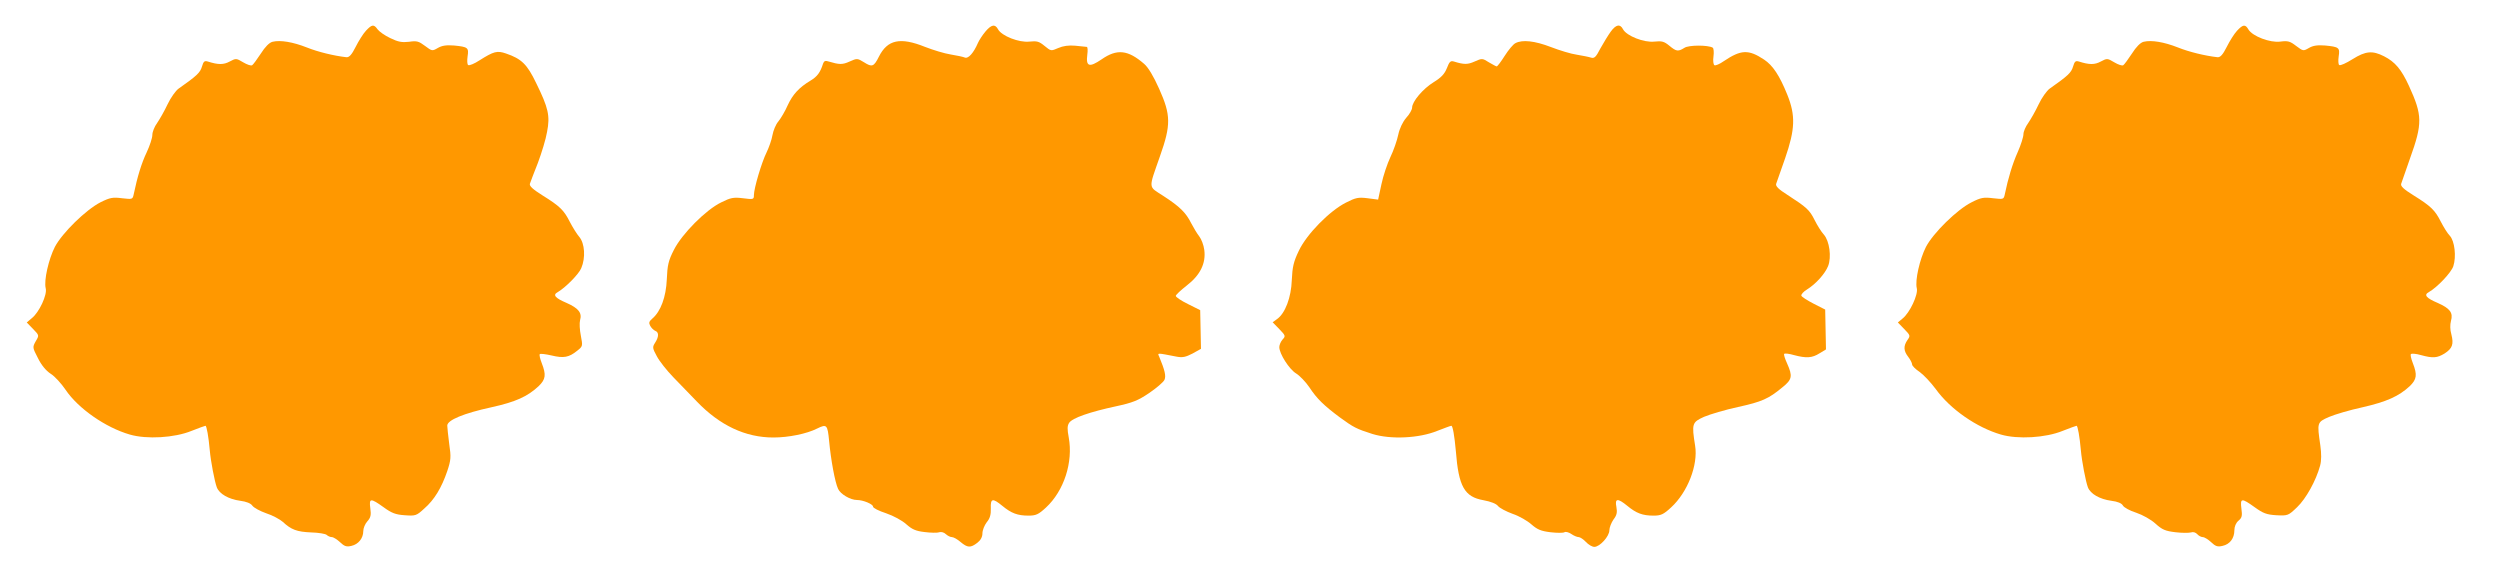 <?xml version="1.0" standalone="no"?>
<!DOCTYPE svg PUBLIC "-//W3C//DTD SVG 20010904//EN"
 "http://www.w3.org/TR/2001/REC-SVG-20010904/DTD/svg10.dtd">
<svg version="1.0" xmlns="http://www.w3.org/2000/svg"
 width="1280pt" height="292pt" viewBox="0 0 1280 292"
 preserveAspectRatio="xMidYMid meet">
<g transform="translate(0,292) scale(0.1,-0.1)"
fill="#ff9800" stroke="none">
<path d="M1874 2763 c-15 -16 -38 -53 -53 -83 -20 -40 -33 -54 -47 -53 -63 7
-146 27 -203 50 -71 28 -136 39 -176 29 -16 -4 -38 -26 -60 -61 -19 -29 -39
-56 -44 -59 -5 -4 -26 3 -46 15 -35 21 -37 21 -69 4 -31 -17 -59 -17 -112 0
-17 5 -22 1 -30 -26 -9 -31 -26 -47 -120 -113 -14 -10 -40 -46 -56 -80 -16
-34 -40 -76 -53 -95 -14 -19 -25 -46 -25 -62 0 -15 -13 -55 -29 -89 -26 -54
-48 -126 -66 -213 -6 -28 -6 -28 -60 -22 -47 6 -61 4 -111 -21 -74 -38 -195
-156 -233 -228 -32 -63 -57 -172 -47 -212 9 -33 -34 -124 -71 -153 l-26 -22
32 -33 c32 -33 32 -33 14 -63 -17 -31 -17 -32 11 -86 17 -35 41 -65 66 -81 21
-13 55 -51 76 -82 64 -95 204 -193 329 -229 86 -25 228 -17 316 19 36 14 68
26 71 26 6 0 16 -57 22 -125 5 -57 25 -161 36 -190 13 -34 61 -61 120 -69 31
-4 54 -13 62 -25 8 -11 40 -28 71 -39 32 -10 70 -31 85 -44 43 -40 72 -51 145
-54 38 -1 74 -7 80 -13 6 -6 18 -11 26 -11 8 0 27 -12 42 -26 22 -21 33 -25
58 -19 36 8 61 39 61 76 0 14 9 37 21 50 17 19 20 32 15 67 -7 52 1 53 68 5
41 -30 62 -38 108 -41 55 -4 60 -3 100 34 52 45 89 107 118 192 19 57 20 72
10 139 -5 41 -10 83 -10 94 0 28 84 63 227 94 122 27 183 54 241 108 36 35 39
58 16 117 -9 23 -14 44 -10 47 3 3 30 0 60 -7 62 -15 89 -10 131 24 29 23 29
24 19 77 -6 29 -8 65 -4 80 11 37 -8 61 -69 88 -59 25 -72 41 -46 55 40 23
109 93 121 123 23 53 18 127 -10 160 -13 15 -35 51 -49 78 -30 59 -50 79 -140
135 -49 31 -67 47 -64 59 3 9 21 57 41 107 19 51 41 122 47 159 16 82 7 122
-56 250 -46 96 -75 124 -154 151 -46 16 -63 11 -136 -35 -26 -17 -52 -28 -58
-24 -5 3 -6 23 -3 44 7 45 2 49 -69 56 -40 3 -62 0 -84 -13 -28 -16 -29 -16
-65 11 -32 24 -42 27 -82 21 -36 -4 -55 -1 -96 19 -28 13 -57 34 -65 45 -19
27 -29 25 -59 -7z"/>
<path d="M5045 2758 c-15 -18 -32 -44 -38 -58 -22 -51 -49 -81 -66 -75 -9 4
-42 11 -73 16 -32 5 -91 23 -132 39 -127 51 -192 37 -236 -50 -26 -52 -35 -55
-76 -29 -34 21 -36 21 -74 4 -37 -17 -53 -16 -107 0 -17 6 -24 3 -29 -11 -14
-45 -30 -66 -63 -86 -60 -36 -92 -71 -118 -127 -13 -30 -35 -67 -48 -83 -13
-15 -26 -47 -30 -70 -4 -24 -18 -63 -30 -88 -25 -50 -65 -184 -65 -219 0 -22
-2 -23 -56 -16 -48 6 -63 3 -111 -21 -79 -38 -202 -162 -243 -244 -28 -55 -33
-78 -36 -151 -4 -90 -31 -164 -75 -201 -16 -14 -18 -21 -10 -36 6 -11 17 -22
26 -26 19 -7 19 -30 -1 -61 -14 -22 -14 -27 9 -69 13 -25 51 -73 85 -108 34
-35 87 -90 119 -123 119 -124 250 -185 393 -185 77 0 171 19 224 46 49 24 53
20 61 -63 9 -97 30 -212 46 -246 12 -27 63 -57 97 -57 31 0 82 -21 82 -34 0
-7 30 -22 67 -34 38 -13 82 -37 103 -56 29 -26 49 -35 93 -40 31 -4 65 -5 76
-1 11 3 25 -1 34 -10 9 -8 22 -15 31 -15 8 0 28 -11 44 -25 36 -30 51 -31 86
-4 17 13 26 30 26 48 0 16 10 41 22 57 17 20 22 40 21 71 -2 52 9 54 59 13 46
-38 78 -50 134 -50 38 0 51 6 89 41 93 86 140 233 117 359 -8 42 -8 60 2 75
16 25 106 56 241 85 83 18 112 29 169 68 37 25 72 55 78 67 9 20 2 49 -27 119
-9 20 -14 20 89 0 31 -6 47 -2 82 16 l43 24 -2 99 -2 99 -62 31 c-35 17 -63
36 -63 42 0 5 25 29 56 53 69 53 99 114 90 182 -3 25 -15 56 -26 70 -11 14
-29 44 -41 67 -27 54 -58 85 -143 140 -78 51 -77 31 -17 203 57 161 56 211 -4
345 -29 65 -56 110 -77 128 -83 72 -139 78 -218 23 -63 -43 -81 -37 -73 24 3
22 2 40 -3 40 -5 1 -31 3 -59 6 -33 3 -62 -1 -87 -12 -37 -16 -37 -16 -70 11
-28 23 -38 26 -78 22 -52 -6 -142 29 -160 63 -15 28 -34 25 -65 -12z"/>
<path d="M8247 2758 c-13 -18 -37 -57 -53 -86 -23 -45 -31 -52 -48 -47 -12 4
-44 10 -73 15 -29 4 -88 22 -132 39 -83 32 -147 39 -182 20 -11 -5 -36 -35
-55 -65 -19 -30 -37 -54 -41 -54 -3 0 -21 10 -40 21 -33 21 -35 21 -73 4 -36
-16 -54 -16 -106 0 -17 5 -23 0 -36 -34 -12 -30 -29 -48 -68 -72 -54 -33 -110
-99 -110 -130 0 -10 -13 -34 -30 -52 -18 -21 -34 -54 -41 -87 -6 -29 -24 -81
-40 -114 -16 -34 -37 -96 -46 -139 l-17 -79 -54 7 c-47 6 -61 3 -110 -22 -84
-42 -202 -162 -242 -247 -27 -56 -33 -83 -36 -150 -3 -89 -34 -171 -76 -200
l-22 -16 34 -35 c32 -33 33 -36 17 -53 -9 -10 -17 -28 -17 -39 0 -34 51 -114
86 -135 18 -11 49 -43 68 -71 38 -58 74 -93 156 -154 70 -51 85 -59 167 -85
94 -29 239 -22 332 16 36 14 68 26 72 26 7 0 16 -52 23 -130 14 -181 44 -234
141 -251 38 -7 66 -18 75 -30 8 -10 42 -28 75 -40 33 -11 76 -36 96 -54 30
-26 48 -34 97 -40 34 -4 66 -4 72 0 6 4 22 0 35 -9 13 -9 30 -16 38 -16 7 0
24 -11 37 -25 13 -14 32 -25 43 -25 28 0 77 54 77 85 0 14 10 39 21 55 17 22
20 36 15 64 -9 45 6 47 56 6 46 -38 78 -50 134 -50 38 0 51 6 90 42 85 78 139
218 123 316 -18 113 -16 120 46 148 31 13 108 36 173 50 123 27 157 42 228
101 50 40 53 57 24 122 -11 24 -18 46 -15 49 3 4 26 1 50 -6 64 -17 93 -15
131 9 l33 20 -2 102 -2 102 -59 30 c-33 17 -61 35 -63 41 -2 7 11 21 29 32 45
28 92 80 108 120 18 46 7 128 -22 161 -13 14 -34 48 -47 74 -26 52 -40 65
-139 129 -46 29 -62 45 -58 57 3 9 24 68 46 131 51 148 54 218 11 325 -40 99
-74 150 -119 180 -80 53 -118 51 -206 -8 -21 -15 -43 -24 -48 -21 -6 4 -8 24
-5 45 3 22 1 42 -4 45 -24 14 -123 14 -145 -1 -32 -20 -41 -19 -77 11 -27 22
-38 25 -77 21 -52 -6 -142 29 -160 63 -15 29 -36 25 -63 -12z"/>
<path d="M11454 2763 c-15 -16 -38 -53 -53 -83 -20 -40 -33 -54 -47 -53 -63 7
-146 27 -203 50 -71 28 -136 39 -176 29 -16 -4 -38 -26 -60 -61 -19 -29 -39
-56 -44 -59 -5 -4 -26 3 -46 15 -35 21 -37 21 -69 4 -31 -17 -59 -17 -112 0
-17 5 -22 1 -30 -26 -9 -31 -26 -47 -120 -113 -14 -10 -40 -46 -56 -80 -16
-34 -40 -76 -53 -95 -14 -19 -25 -45 -25 -58 0 -14 -13 -55 -29 -91 -27 -60
-50 -137 -66 -215 -6 -28 -6 -28 -60 -22 -48 6 -62 4 -111 -21 -74 -37 -196
-157 -233 -228 -32 -63 -57 -172 -47 -212 8 -32 -36 -126 -73 -155 l-24 -20
32 -33 c32 -33 33 -35 17 -57 -21 -31 -20 -55 4 -86 11 -14 20 -32 20 -39 0
-7 17 -24 38 -38 20 -14 57 -53 83 -88 74 -103 210 -197 334 -233 86 -25 228
-17 316 19 36 14 68 26 71 26 6 0 16 -57 22 -125 5 -57 25 -161 36 -190 13
-34 61 -61 120 -69 33 -4 53 -13 59 -24 5 -10 36 -27 68 -37 33 -11 76 -35 99
-56 34 -31 51 -38 102 -44 33 -4 69 -4 80 -1 11 4 24 0 32 -9 7 -8 20 -15 28
-15 9 0 28 -12 43 -26 22 -21 33 -25 58 -19 38 8 61 39 61 80 0 19 8 38 21 49
18 15 20 25 15 62 -7 55 1 55 68 7 43 -31 61 -38 111 -41 59 -3 61 -2 106 41
46 44 97 136 118 213 7 26 7 61 1 104 -17 117 -17 118 44 145 30 13 108 36
173 50 122 28 185 56 241 108 36 35 39 58 16 117 -9 23 -14 44 -10 47 4 4 27
2 51 -5 62 -17 83 -15 121 8 40 26 48 47 35 98 -7 24 -7 50 -2 69 12 42 -5 64
-68 92 -59 25 -72 41 -46 55 44 25 115 100 126 133 16 49 7 129 -18 156 -12
12 -32 45 -46 72 -30 59 -50 79 -140 135 -50 31 -67 47 -63 59 3 9 23 67 45
129 65 181 64 221 -5 372 -39 85 -71 123 -128 152 -59 30 -94 27 -161 -15 -32
-20 -62 -34 -68 -30 -5 3 -6 23 -3 44 7 45 2 49 -69 56 -40 3 -62 0 -84 -13
-28 -16 -29 -16 -65 11 -31 24 -42 27 -81 22 -51 -7 -142 27 -163 62 -16 28
-28 26 -58 -6z"/>
</g>
</svg>
